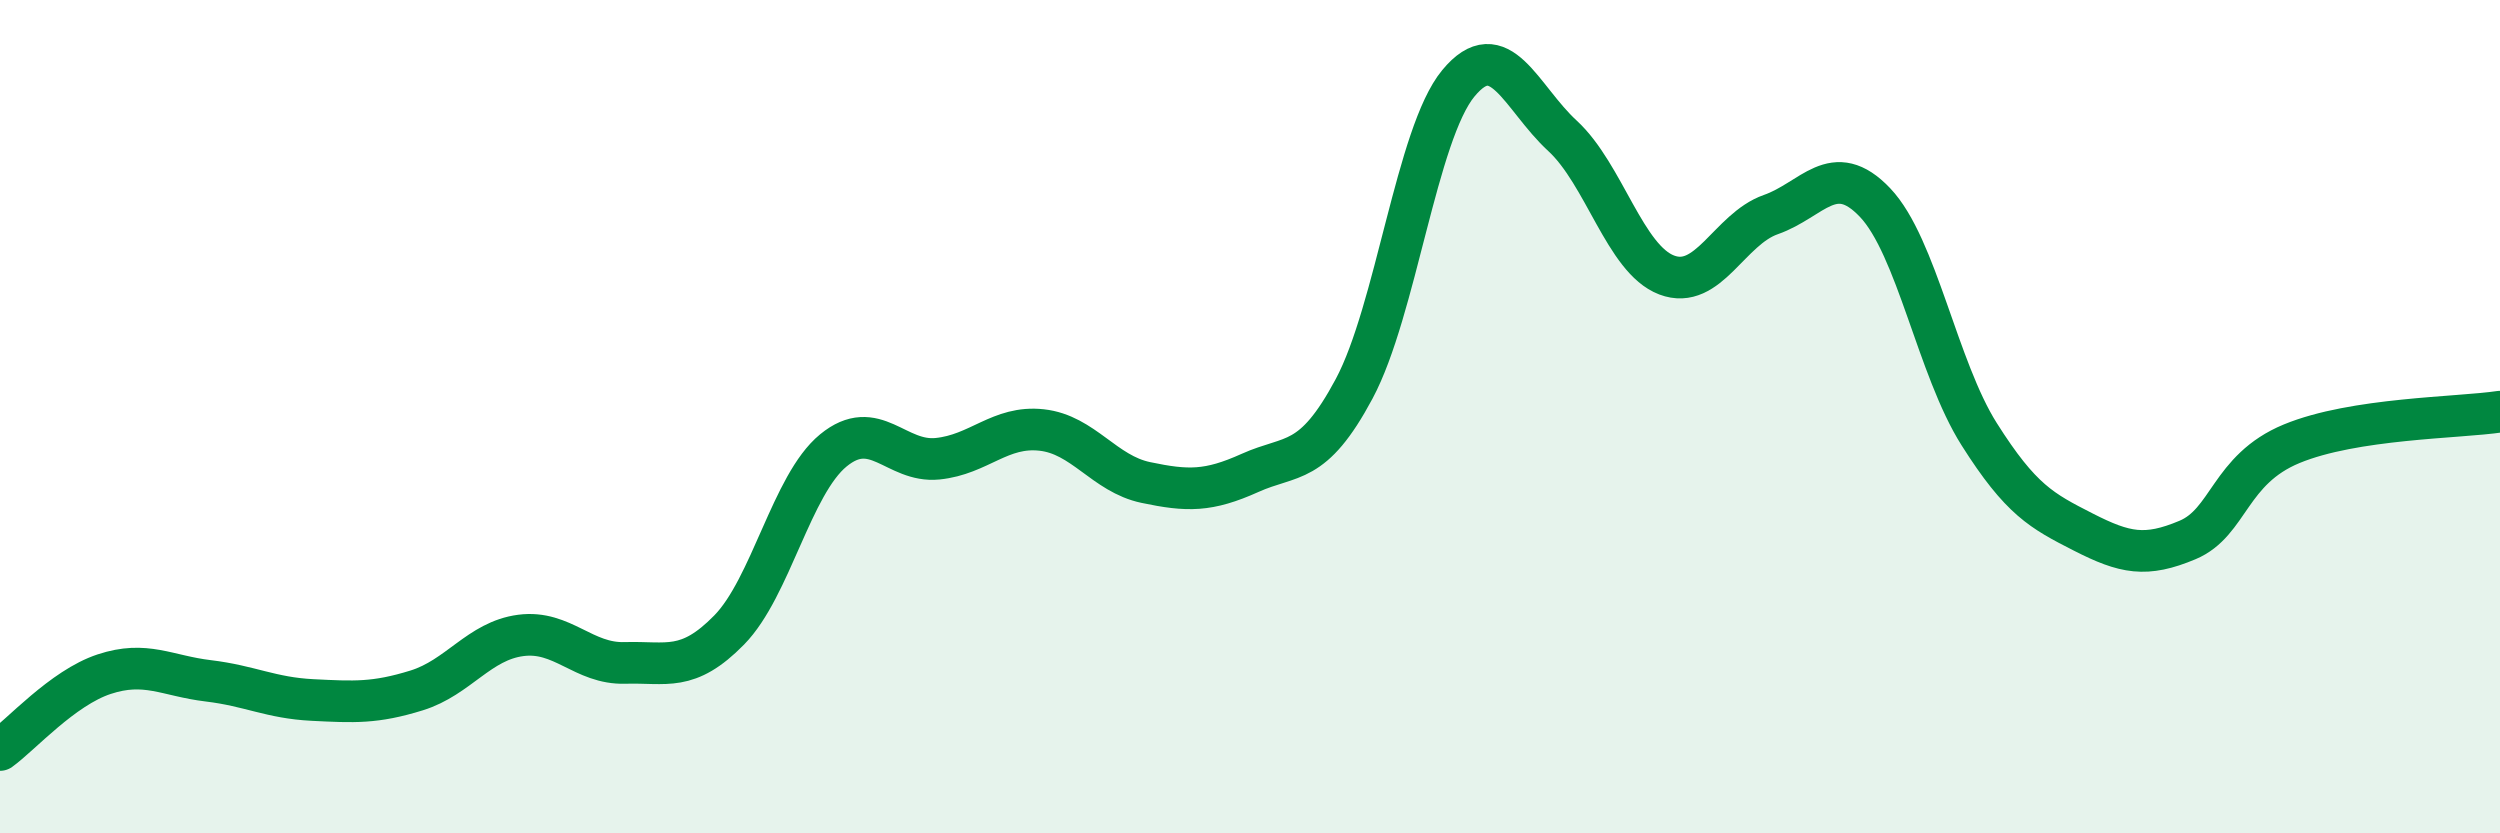 
    <svg width="60" height="20" viewBox="0 0 60 20" xmlns="http://www.w3.org/2000/svg">
      <path
        d="M 0,18 C 0.5,17.64 1.5,16.51 2.5,16.18 C 3.5,15.85 4,16.22 5,16.34 C 6,16.46 6.5,16.75 7.5,16.8 C 8.5,16.85 9,16.88 10,16.57 C 11,16.26 11.5,15.38 12.5,15.25 C 13.5,15.12 14,15.94 15,15.91 C 16,15.88 16.5,16.14 17.5,15.12 C 18.5,14.1 19,11.63 20,10.81 C 21,9.99 21.5,11.11 22.5,11.01 C 23.5,10.91 24,10.21 25,10.32 C 26,10.43 26.5,11.37 27.5,11.58 C 28.5,11.79 29,11.8 30,11.35 C 31,10.9 31.5,11.2 32.5,9.33 C 33.5,7.46 34,3.21 35,2 C 36,0.79 36.5,2.34 37.5,3.26 C 38.5,4.18 39,6.22 40,6.6 C 41,6.98 41.5,5.5 42.5,5.15 C 43.5,4.8 44,3.81 45,4.86 C 46,5.91 46.5,8.84 47.5,10.42 C 48.5,12 49,12.26 50,12.77 C 51,13.28 51.5,13.38 52.5,12.96 C 53.5,12.54 53.5,11.27 55,10.65 C 56.5,10.03 59,10.03 60,9.88L60 20L0 20Z"
        fill="#008740"
        opacity="0.1"
        stroke-linecap="round"
        stroke-linejoin="round"
      />
      <path
        d="M 0,18 C 0.5,17.64 1.5,16.51 2.5,16.18 C 3.5,15.85 4,16.22 5,16.34 C 6,16.46 6.5,16.75 7.5,16.8 C 8.5,16.85 9,16.88 10,16.57 C 11,16.26 11.5,15.38 12.5,15.25 C 13.5,15.12 14,15.94 15,15.91 C 16,15.88 16.5,16.14 17.5,15.12 C 18.5,14.1 19,11.63 20,10.81 C 21,9.99 21.5,11.11 22.5,11.01 C 23.5,10.91 24,10.21 25,10.32 C 26,10.43 26.5,11.37 27.5,11.58 C 28.5,11.79 29,11.8 30,11.35 C 31,10.9 31.5,11.2 32.5,9.33 C 33.5,7.46 34,3.21 35,2 C 36,0.79 36.5,2.34 37.5,3.26 C 38.5,4.18 39,6.22 40,6.6 C 41,6.98 41.5,5.5 42.5,5.15 C 43.5,4.8 44,3.81 45,4.86 C 46,5.91 46.5,8.84 47.5,10.42 C 48.5,12 49,12.26 50,12.77 C 51,13.28 51.5,13.38 52.5,12.96 C 53.5,12.54 53.5,11.27 55,10.65 C 56.5,10.03 59,10.03 60,9.88"
        stroke="#008740"
        stroke-width="1"
        fill="none"
        stroke-linecap="round"
        stroke-linejoin="round"
      />
    </svg>
  